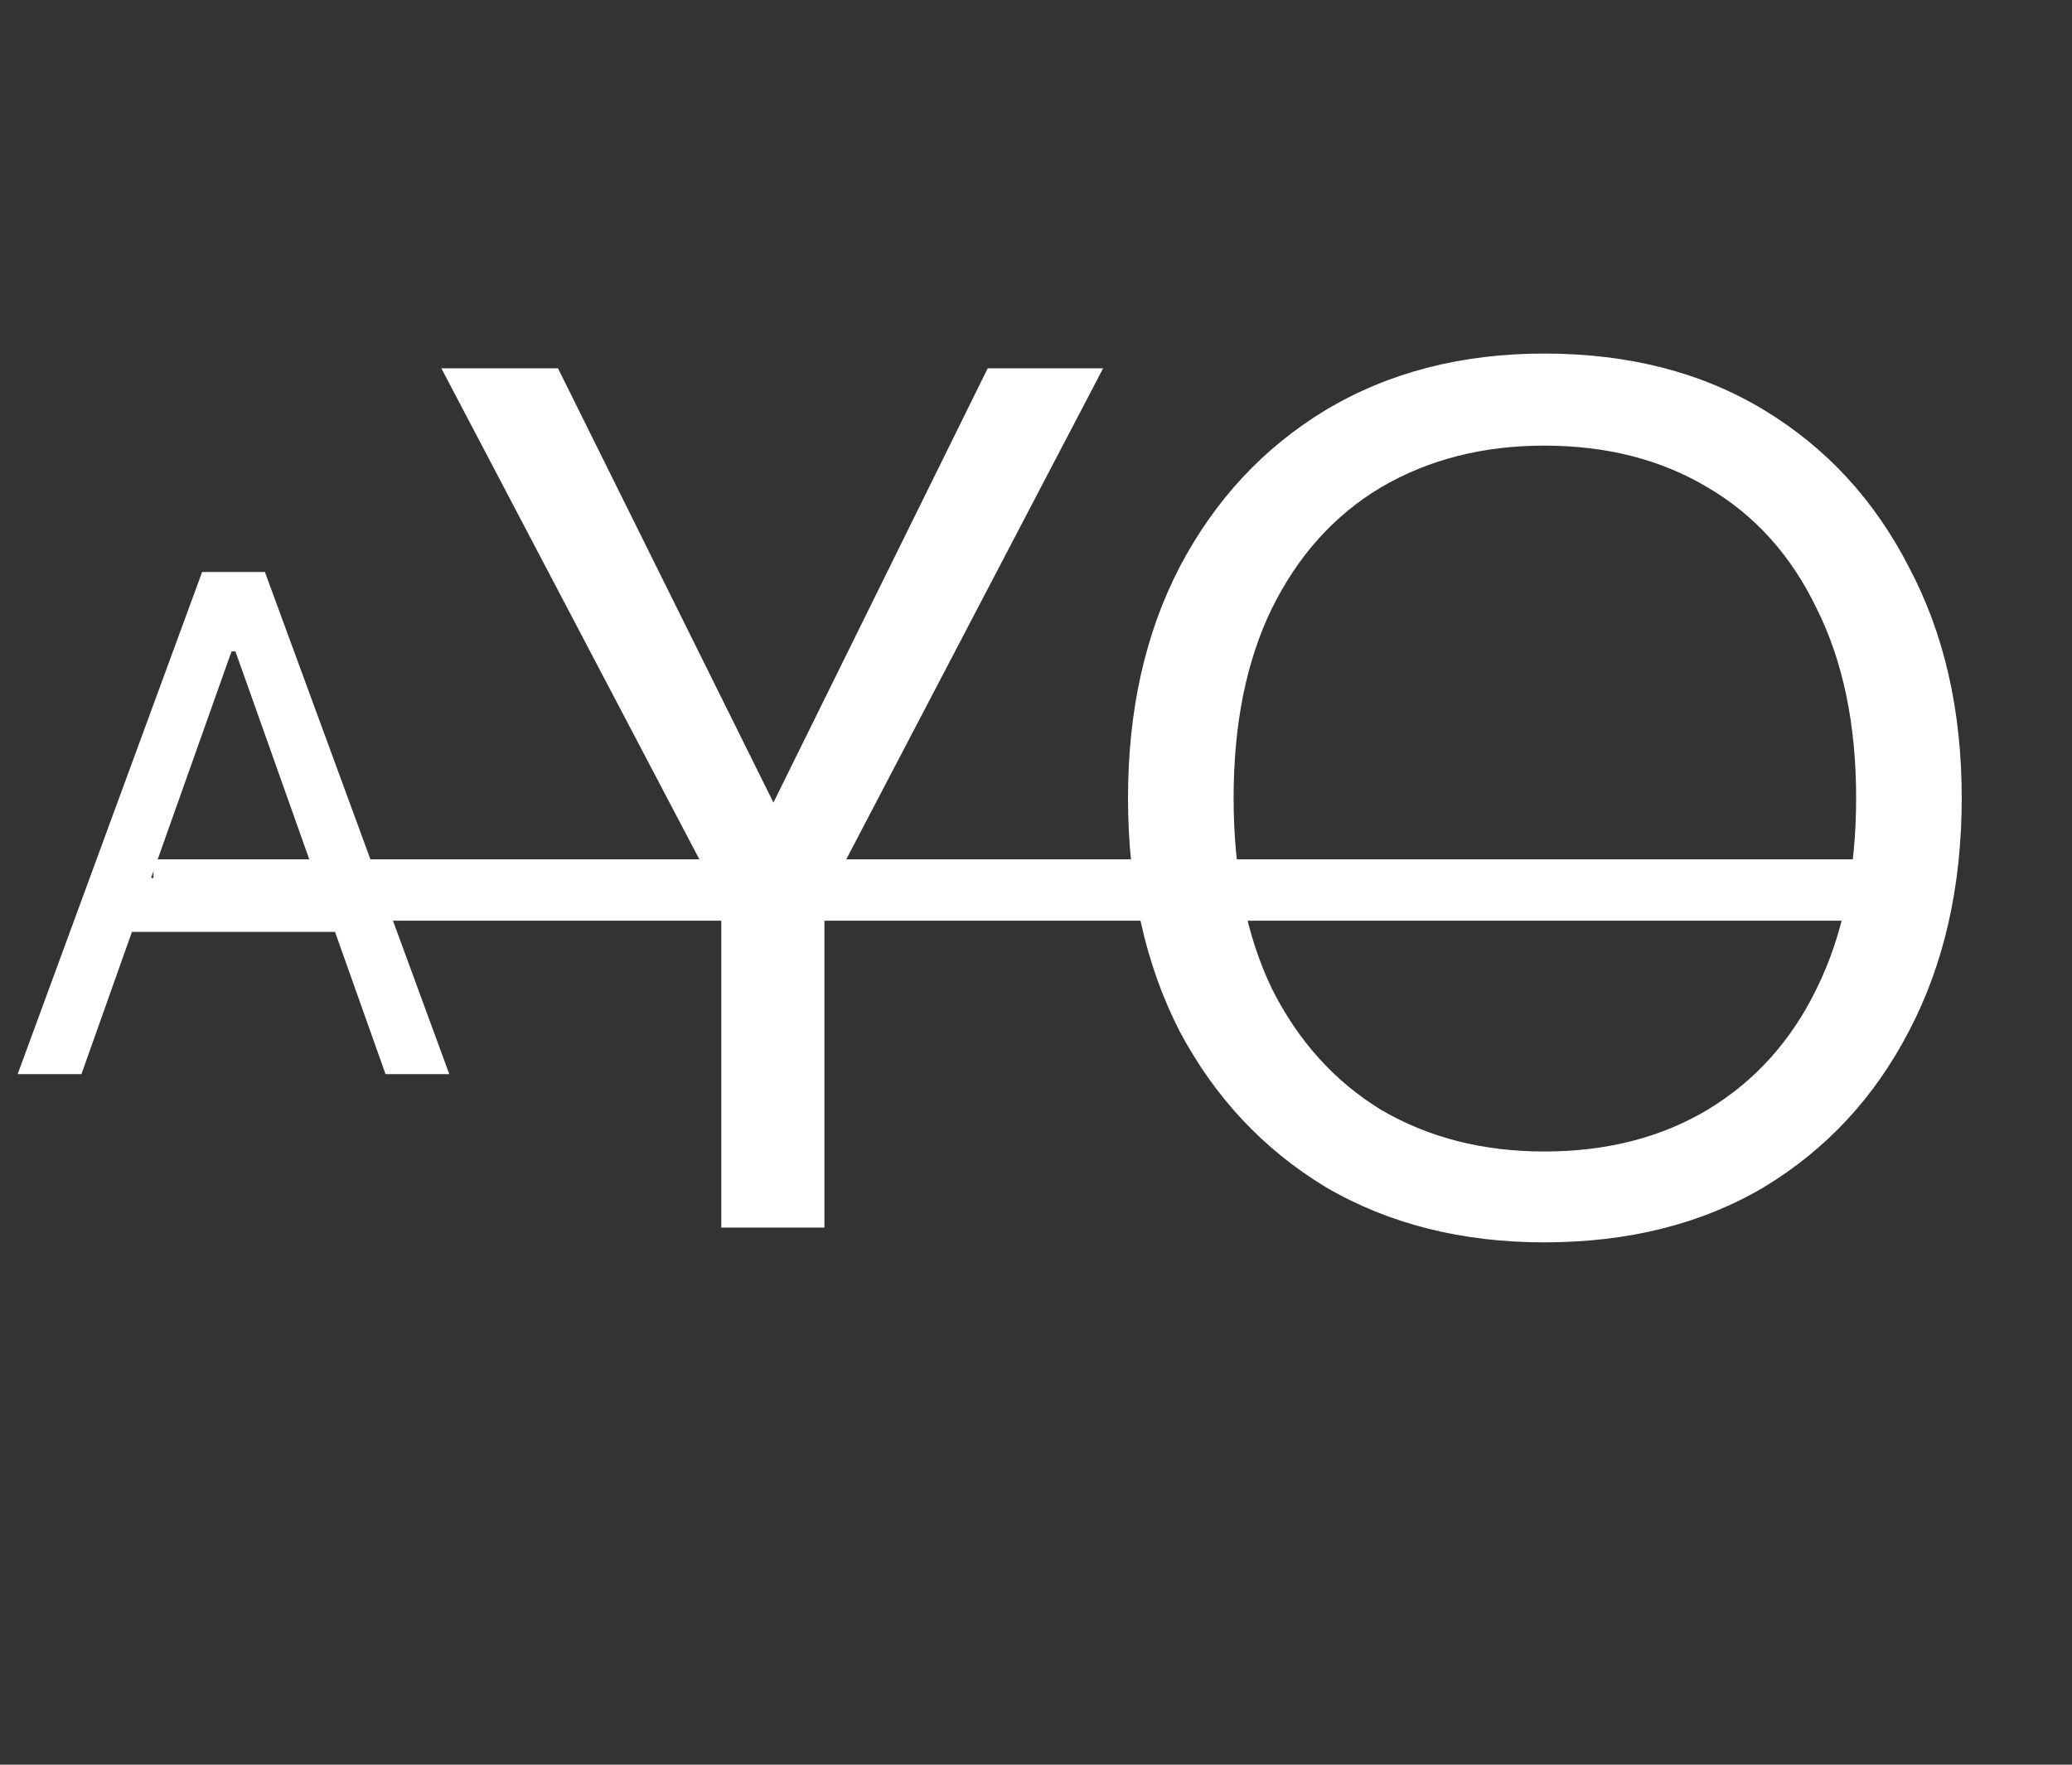 <svg width="27" height="23" viewBox="0 0 27 23" fill="none" xmlns="http://www.w3.org/2000/svg">
<rect x="0" y="0" width="27" height="23" fill="#333333" stroke="none"/>
<path d="M9.399 16V11.744L5.751 4.8H7.271L10.279 10.864H9.879L12.871 4.8H14.375L10.743 11.744V16H9.399ZM20.123 16.192C19.046 16.192 18.096 15.952 17.275 15.472C16.464 14.981 15.83 14.304 15.371 13.44C14.923 12.565 14.699 11.552 14.699 10.4C14.699 9.259 14.923 8.256 15.371 7.392C15.83 6.517 16.464 5.835 17.275 5.344C18.096 4.853 19.046 4.608 20.123 4.608C21.222 4.608 22.176 4.853 22.987 5.344C23.798 5.835 24.427 6.517 24.875 7.392C25.334 8.256 25.563 9.259 25.563 10.4C25.563 11.552 25.334 12.565 24.875 13.44C24.427 14.304 23.798 14.981 22.987 15.472C22.176 15.952 21.222 16.192 20.123 16.192ZM20.123 15.008C20.934 15.008 21.643 14.827 22.251 14.464C22.87 14.091 23.344 13.563 23.675 12.88C24.016 12.187 24.187 11.36 24.187 10.4C24.187 9.44 24.016 8.619 23.675 7.936C23.344 7.243 22.87 6.715 22.251 6.352C21.643 5.989 20.934 5.808 20.123 5.808C19.323 5.808 18.614 5.989 17.995 6.352C17.387 6.715 16.912 7.243 16.571 7.936C16.24 8.619 16.075 9.44 16.075 10.4C16.075 11.36 16.24 12.187 16.571 12.88C16.912 13.563 17.387 14.091 17.995 14.464C18.614 14.827 19.323 15.008 20.123 15.008Z" fill="white"/>
<path d="M1.061 14H0.23L2.634 7.455H3.452L5.855 14H5.024L3.068 8.49H3.017L1.061 14ZM1.368 11.443H4.717V12.146H1.368V11.443Z" fill="white"/>
<line x1="2" y1="11.6" x2="25" y2="11.6" stroke="white" stroke-width="0.8"/>
</svg>
